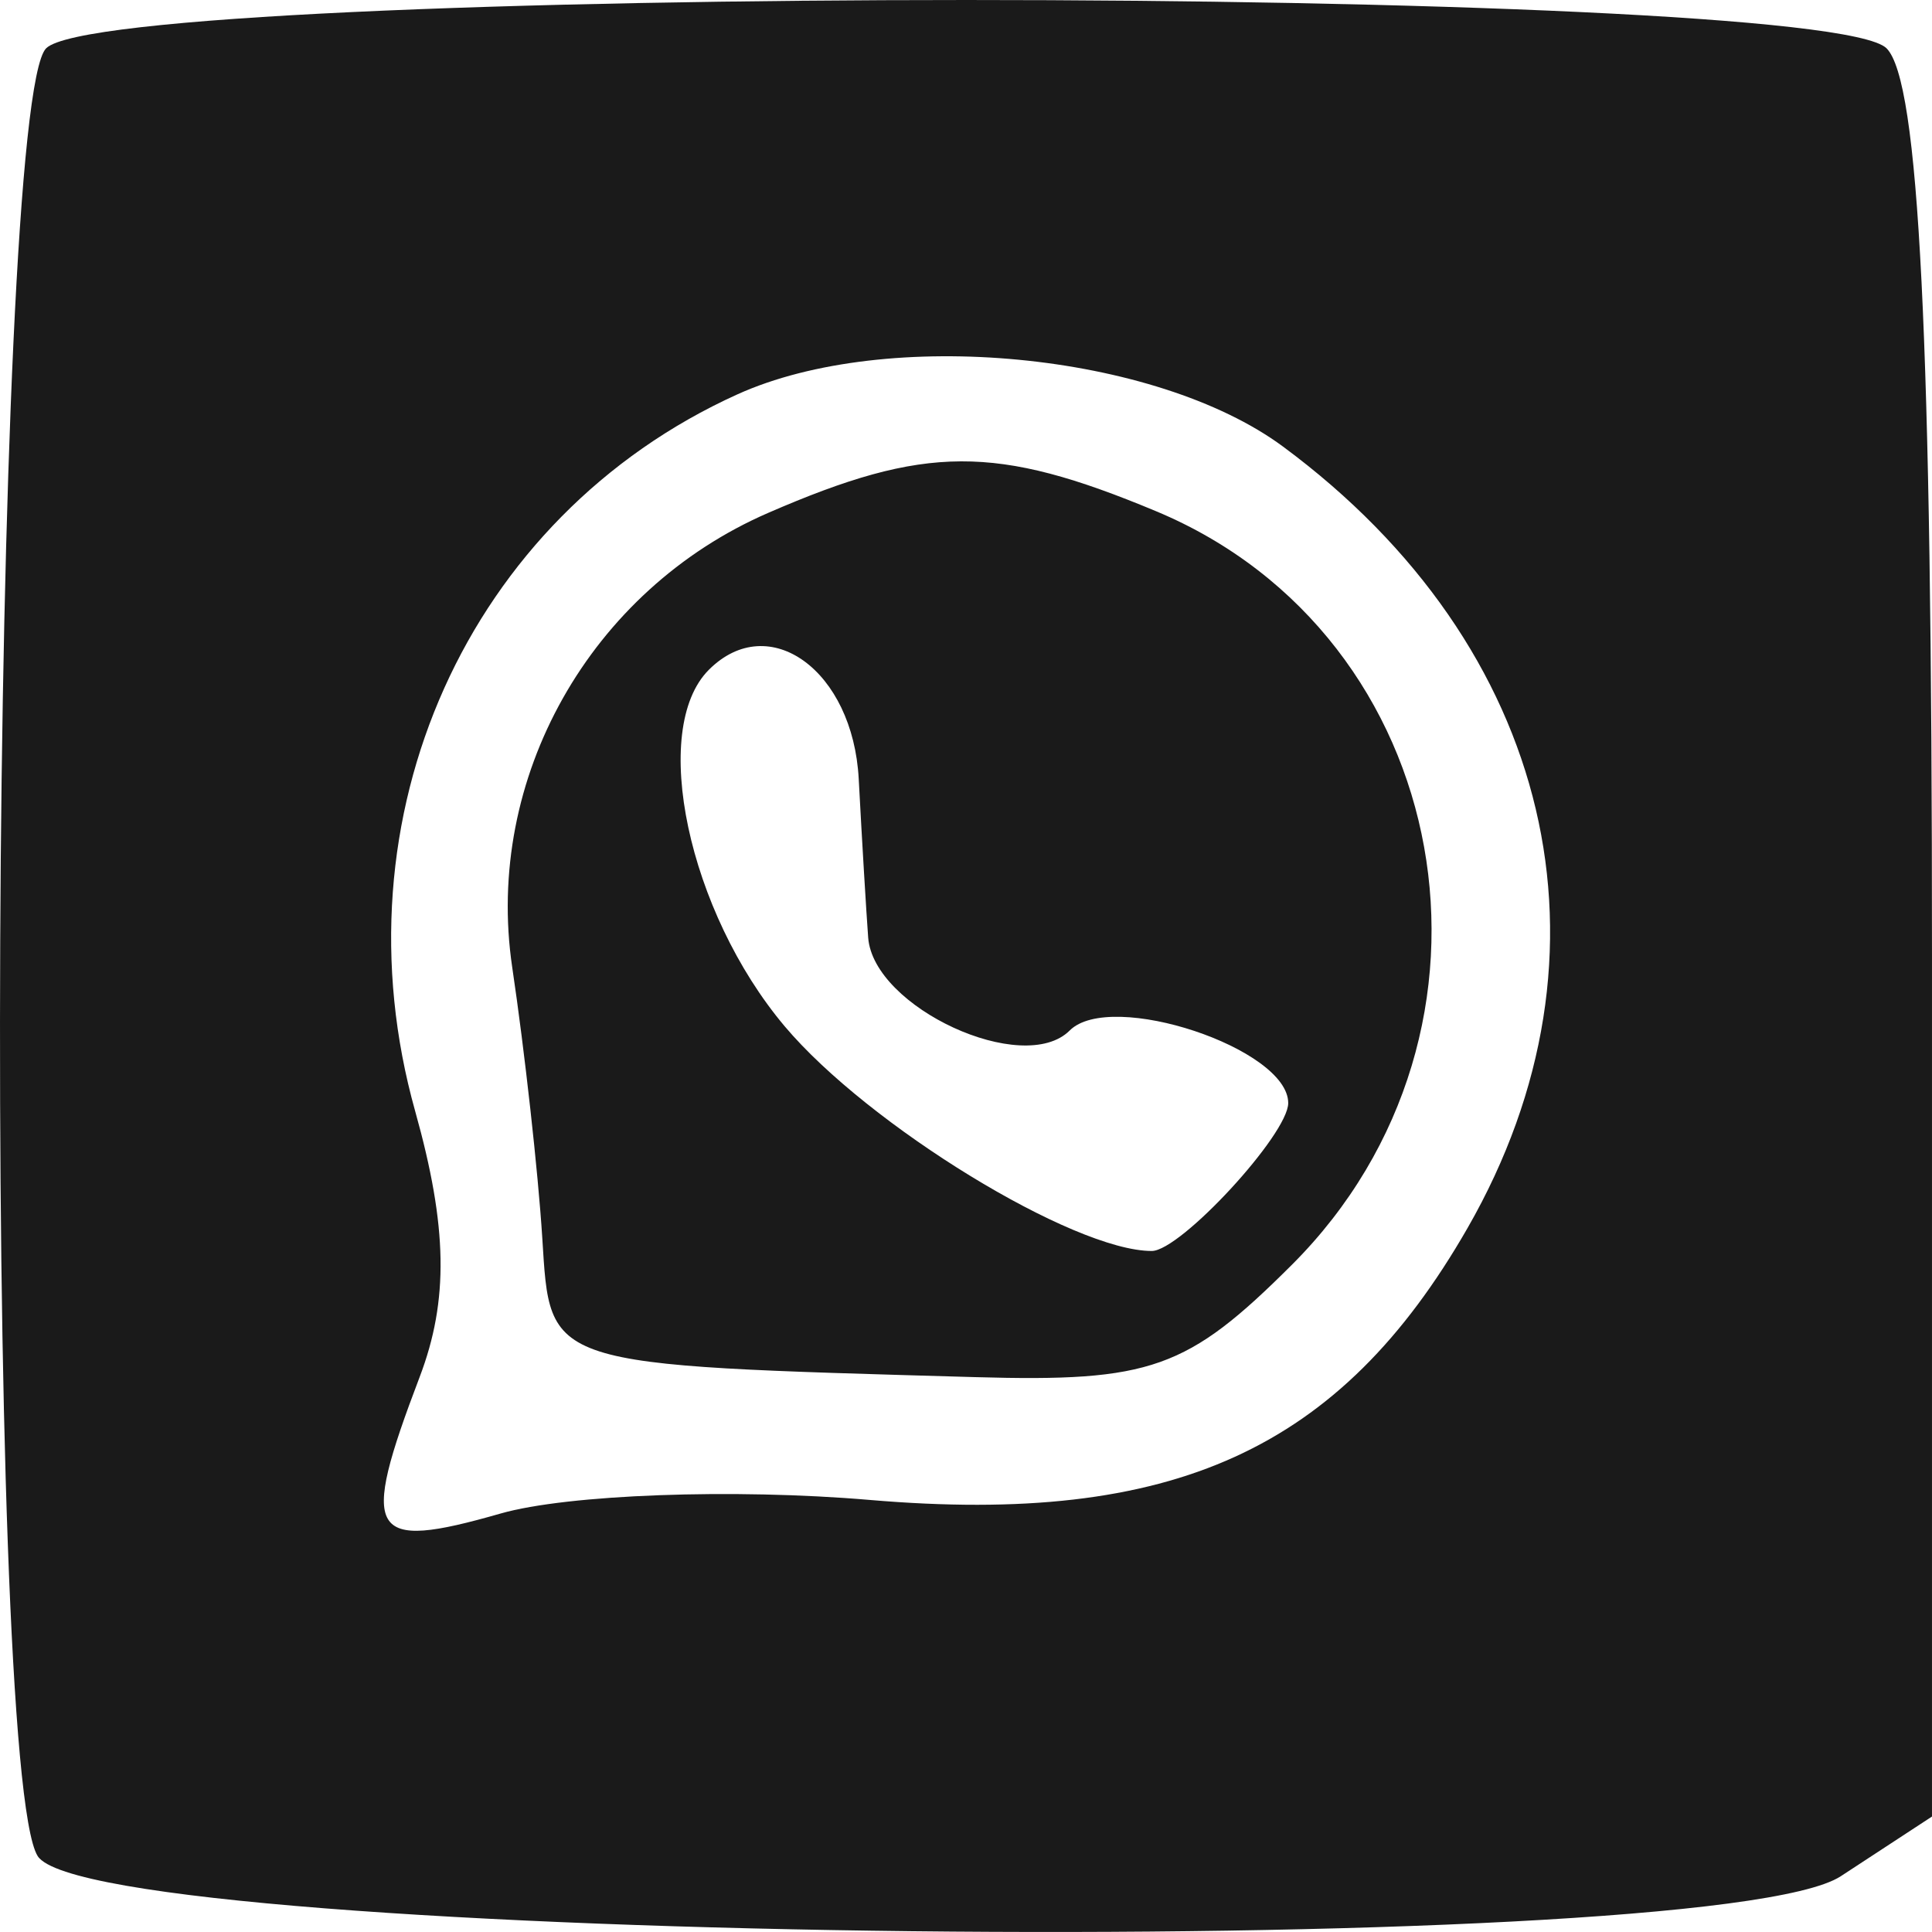 <?xml version="1.0" encoding="UTF-8"?> <svg xmlns="http://www.w3.org/2000/svg" width="127" height="127" viewBox="0 0 127 127" fill="none"> <path fill-rule="evenodd" clip-rule="evenodd" d="M3.033 3.175C-0.644 6.847 -1.154 116.26 2.478 122.01C6.124 127.78 112.395 128.966 121.005 123.333L126.999 119.41V62.784C126.999 22.057 126.16 5.321 124.012 3.175C119.773 -1.058 7.272 -1.058 3.033 3.175ZM84.343 29.359C102.091 42.485 106.848 62.642 96.466 80.731C88.097 95.31 77.124 100.299 57.18 98.599C48.216 97.833 37.293 98.236 32.909 99.491C24.219 101.98 23.612 100.958 27.587 90.514C29.504 85.477 29.424 80.649 27.293 73.049C21.869 53.705 30.744 33.953 48.462 25.928C58.305 21.47 75.961 23.159 84.343 29.359ZM50.503 33.712C38.791 38.796 31.824 51.164 33.671 63.587C34.485 69.056 35.374 77.049 35.645 81.348C36.188 89.892 35.63 89.713 64.115 90.526C75.643 90.855 78.052 89.999 84.923 83.14C100.336 67.746 95.662 41.812 75.994 33.605C65.459 29.207 60.829 29.227 50.503 33.712ZM56.448 51.202C56.664 55.279 56.946 59.975 57.07 61.636C57.419 66.24 67.274 70.779 70.318 67.739C73.016 65.044 84.681 68.92 84.681 72.51C84.681 74.563 77.607 82.233 75.71 82.233C70.555 82.233 57.073 73.981 51.581 67.463C45.239 59.935 42.687 47.935 46.598 44.027C50.558 40.071 56.069 44.086 56.448 51.202Z" fill="#1A1A1A"></path> </svg> 